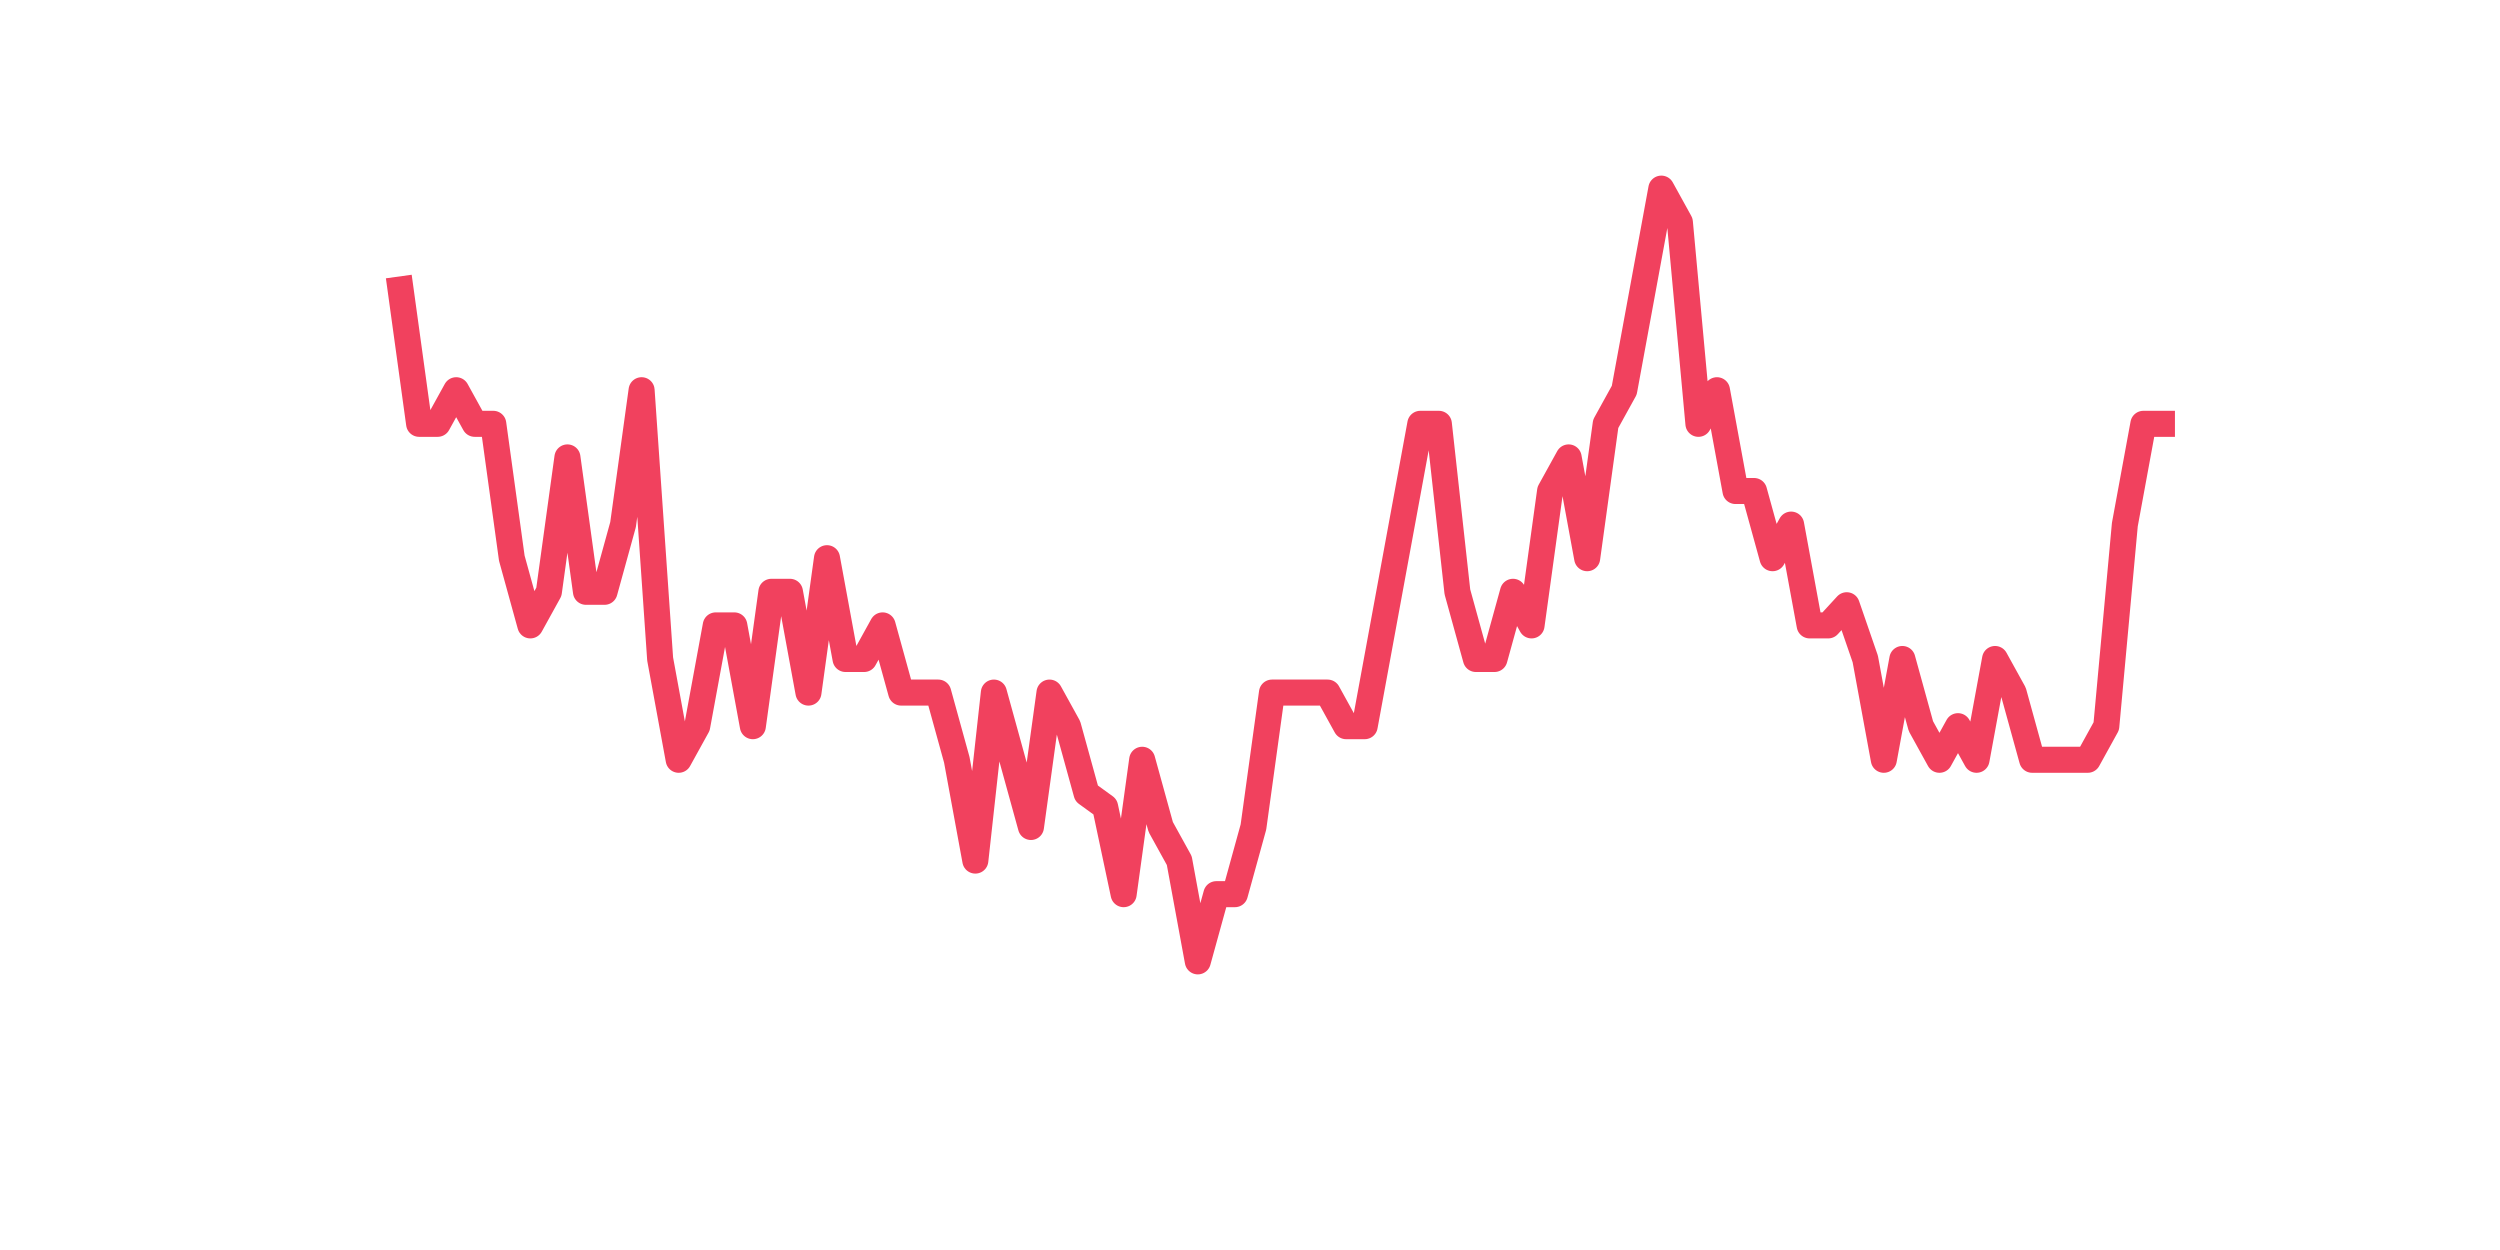<?xml version="1.0" encoding="utf-8" standalone="no"?>
<!DOCTYPE svg PUBLIC "-//W3C//DTD SVG 1.1//EN"
  "http://www.w3.org/Graphics/SVG/1.1/DTD/svg11.dtd">
<svg xmlns:xlink="http://www.w3.org/1999/xlink" width="144pt" height="72pt" viewBox="0 0 144 72" xmlns="http://www.w3.org/2000/svg" version="1.1">
 <defs>
  <style type="text/css">*{stroke-linejoin: round; stroke-linecap: butt}</style>
 </defs>
 <g id="figure_1">
  <g id="patch_1">
   <path d="M 0 72 
L 144 72 
L 144 0 
L 0 0 
z
" style="fill: #ffffff"/>
  </g>
  <g id="axes_1">
   <g id="line2d_1">
    <path d="M 23.073 16.671 
L 24.141 24.412 
L 25.209 24.412 
L 26.277 22.477 
L 27.344 24.412 
L 28.412 24.412 
L 29.48 32.152 
L 30.548 36.023 
L 31.616 34.088 
L 32.684 26.347 
L 33.752 34.088 
L 34.82 34.088 
L 35.888 30.217 
L 36.956 22.477 
L 38.024 37.958 
L 39.092 43.763 
L 40.16 41.828 
L 41.228 36.023 
L 42.296 36.023 
L 43.364 41.828 
L 44.432 34.088 
L 45.5 34.088 
L 46.567 39.893 
L 47.635 32.152 
L 48.703 37.958 
L 49.771 37.958 
L 50.839 36.023 
L 51.907 39.893 
L 52.975 39.893 
L 54.043 39.893 
L 55.111 43.763 
L 56.179 49.569 
L 57.247 39.893 
L 58.315 43.763 
L 59.383 47.634 
L 60.451 39.893 
L 61.519 41.828 
L 62.587 45.699 
L 63.655 46.473 
L 64.722 51.504 
L 65.79 43.763 
L 66.858 47.634 
L 67.926 49.569 
L 68.994 55.375 
L 70.062 51.504 
L 71.13 51.504 
L 72.198 47.634 
L 73.266 39.893 
L 74.334 39.893 
L 75.402 39.893 
L 76.47 39.893 
L 77.538 41.828 
L 78.606 41.828 
L 79.674 36.023 
L 80.742 30.217 
L 81.81 24.412 
L 82.878 24.412 
L 83.945 34.088 
L 85.013 37.958 
L 86.081 37.958 
L 87.149 34.088 
L 88.217 36.023 
L 89.285 28.282 
L 90.353 26.347 
L 91.421 32.152 
L 92.489 24.412 
L 93.557 22.477 
L 94.625 16.671 
L 95.693 10.865 
L 96.761 12.801 
L 97.829 24.412 
L 98.897 22.477 
L 99.965 28.282 
L 101.033 28.282 
L 102.1 32.152 
L 103.168 30.217 
L 104.236 36.023 
L 105.304 36.023 
L 106.372 34.862 
L 107.44 37.958 
L 108.508 43.763 
L 109.576 37.958 
L 110.644 41.828 
L 111.712 43.763 
L 112.78 41.828 
L 113.848 43.763 
L 114.916 37.958 
L 115.984 39.893 
L 117.052 43.763 
L 118.12 43.763 
L 119.188 43.763 
L 120.256 43.763 
L 121.323 41.828 
L 122.391 30.217 
L 123.459 24.412 
L 124.527 24.412 
" clip-path="url(#p1c1543ea2e)" style="fill: none; stroke: #f1415e; stroke-width: 1.5; stroke-linecap: square"/>
   </g>
  </g>
 </g>
 <defs>
  <clipPath id="p1c1543ea2e">
   <rect x="18" y="8.64" width="111.6" height="48.96"/>
  </clipPath>
 </defs>
</svg>
